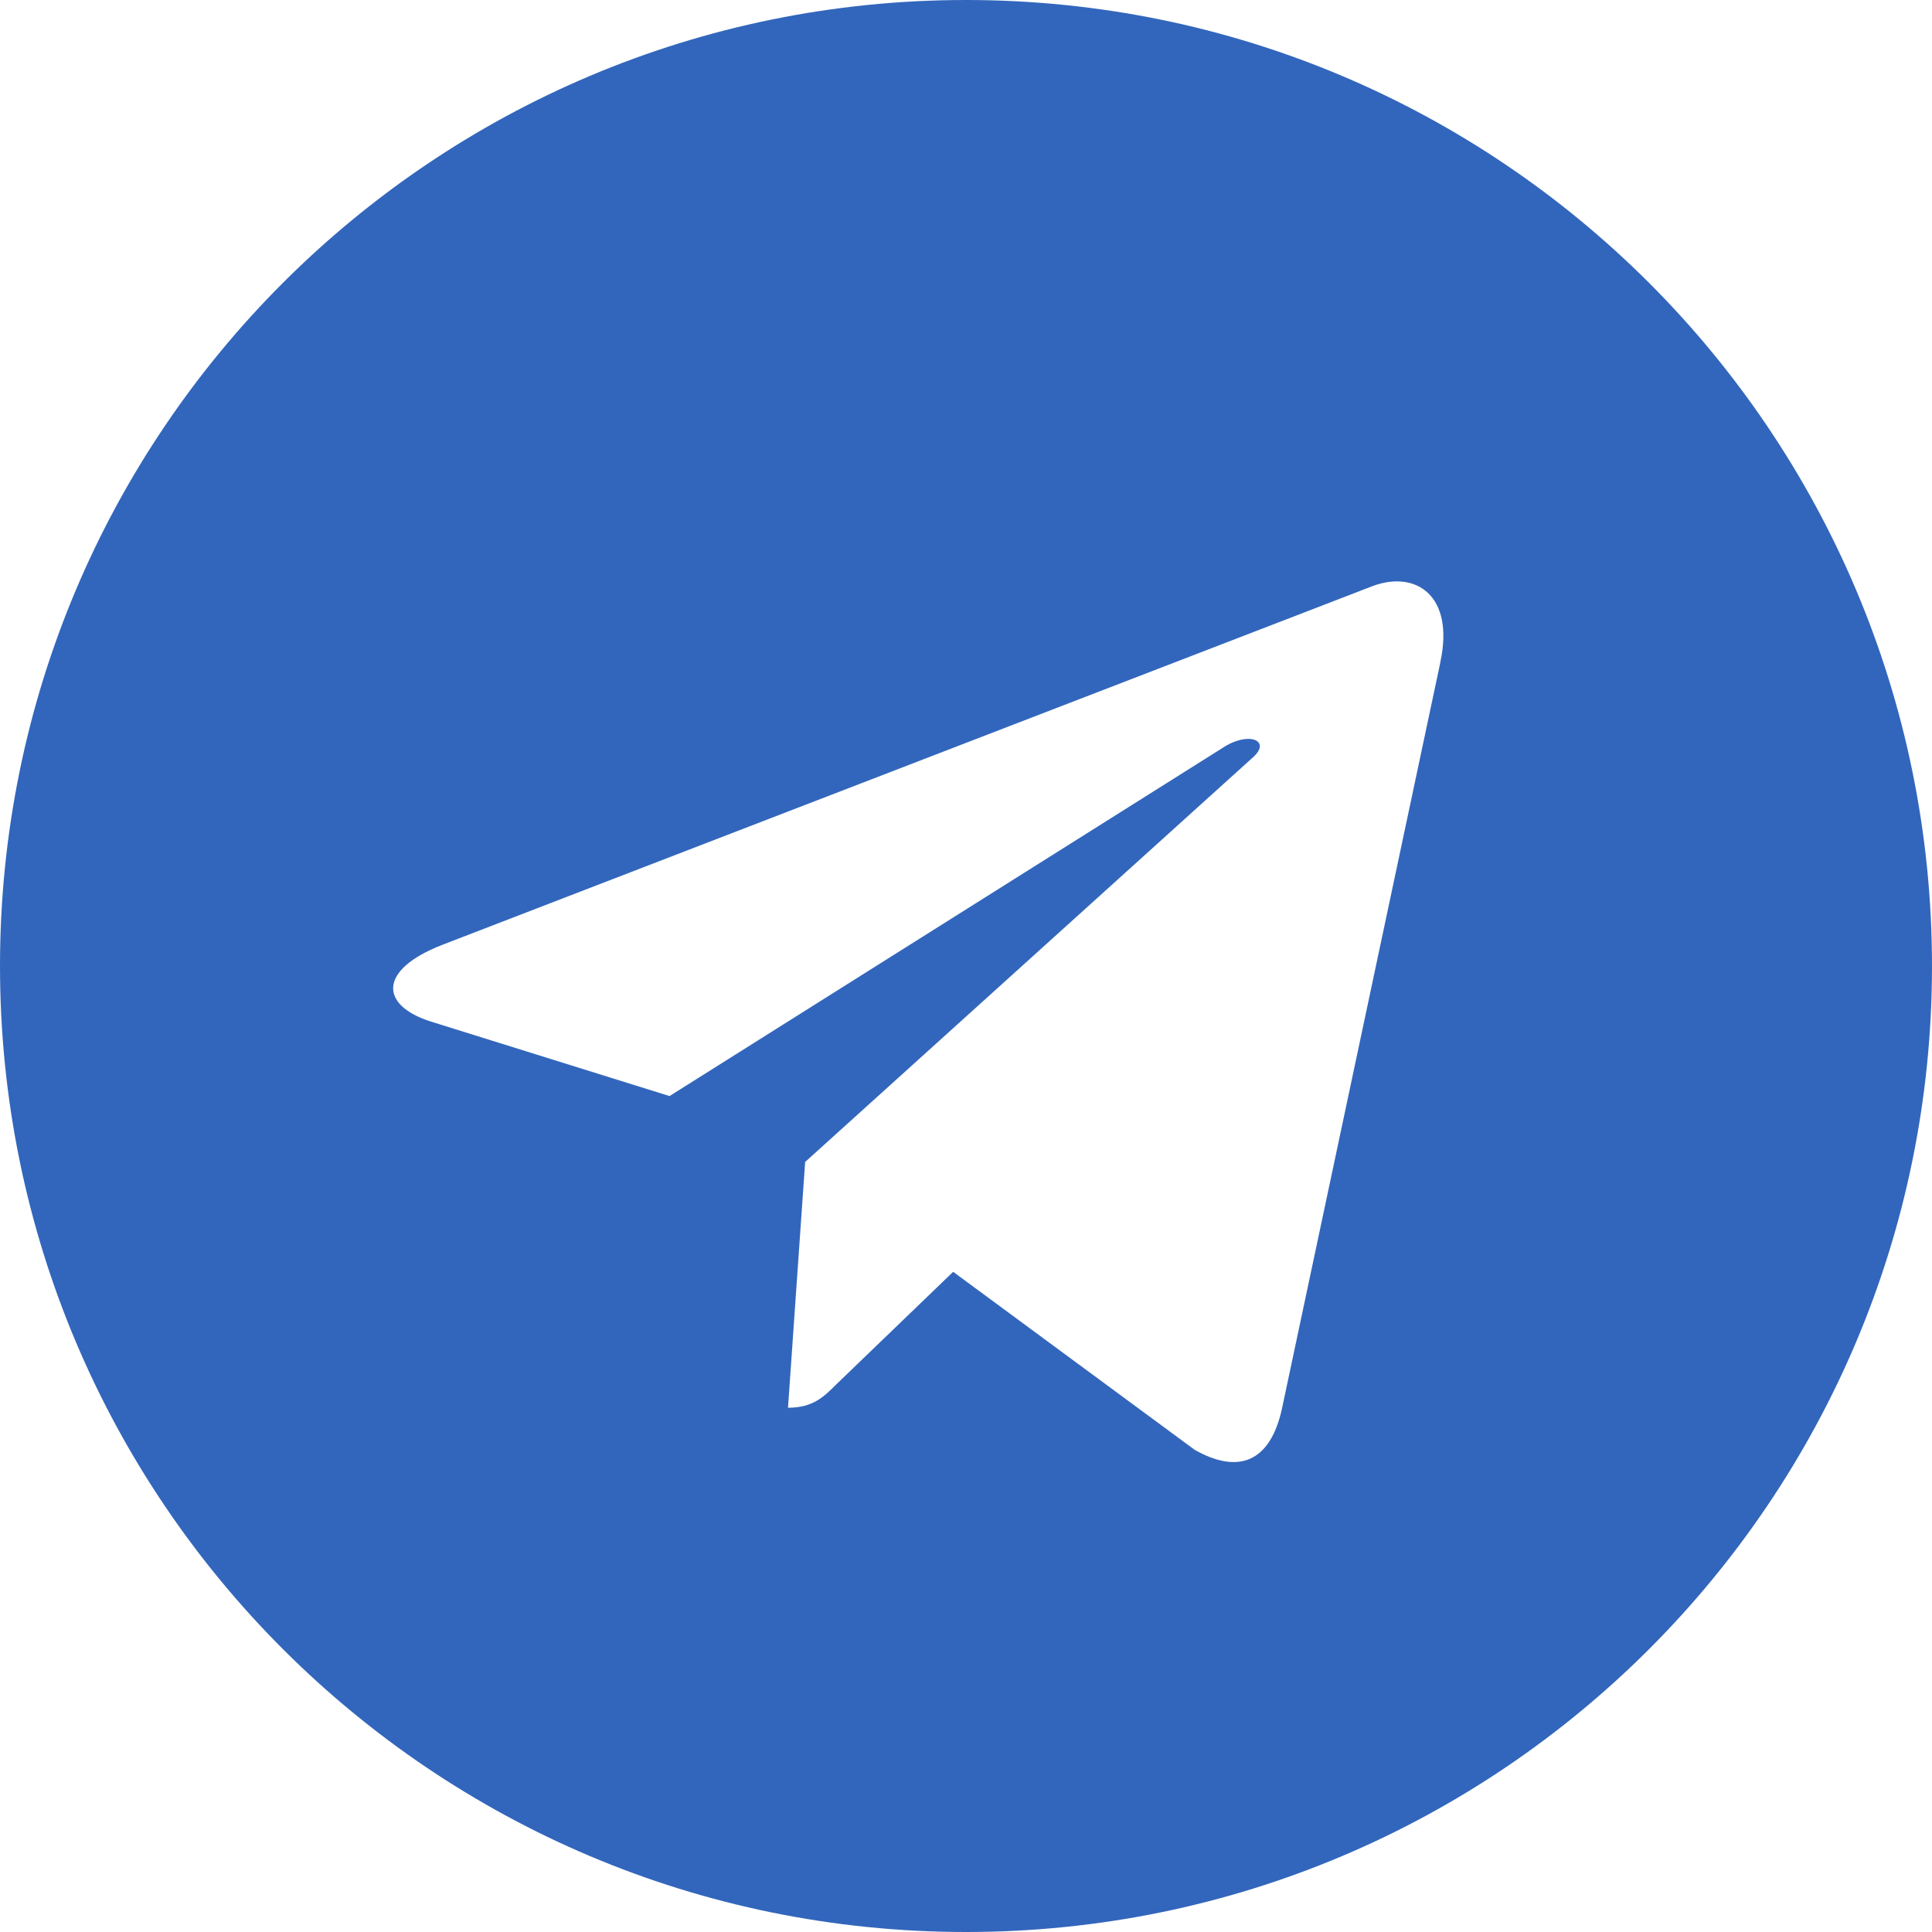 <?xml version="1.0" encoding="UTF-8"?> <svg xmlns="http://www.w3.org/2000/svg" width="241" height="241" viewBox="0 0 241 241" fill="none"> <path d="M120.5 0C53.93 0 0 53.937 0 120.5C0 187.063 53.937 241 120.5 241C187.07 241 241 187.063 241 120.5C241 53.937 187.063 0 120.5 0ZM179.685 82.554L159.907 175.751C158.446 182.359 154.512 183.961 149.024 180.851L118.899 158.648L104.369 172.642C102.767 174.243 101.407 175.603 98.297 175.603L100.435 144.942L156.261 94.503C158.695 92.365 155.725 91.152 152.514 93.29L83.518 136.725L53.782 127.442C47.322 125.406 47.174 120.982 55.142 117.872L171.32 73.07C176.715 71.126 181.426 74.383 179.677 82.546L179.685 82.554Z" fill="#3266BC"></path> </svg> 